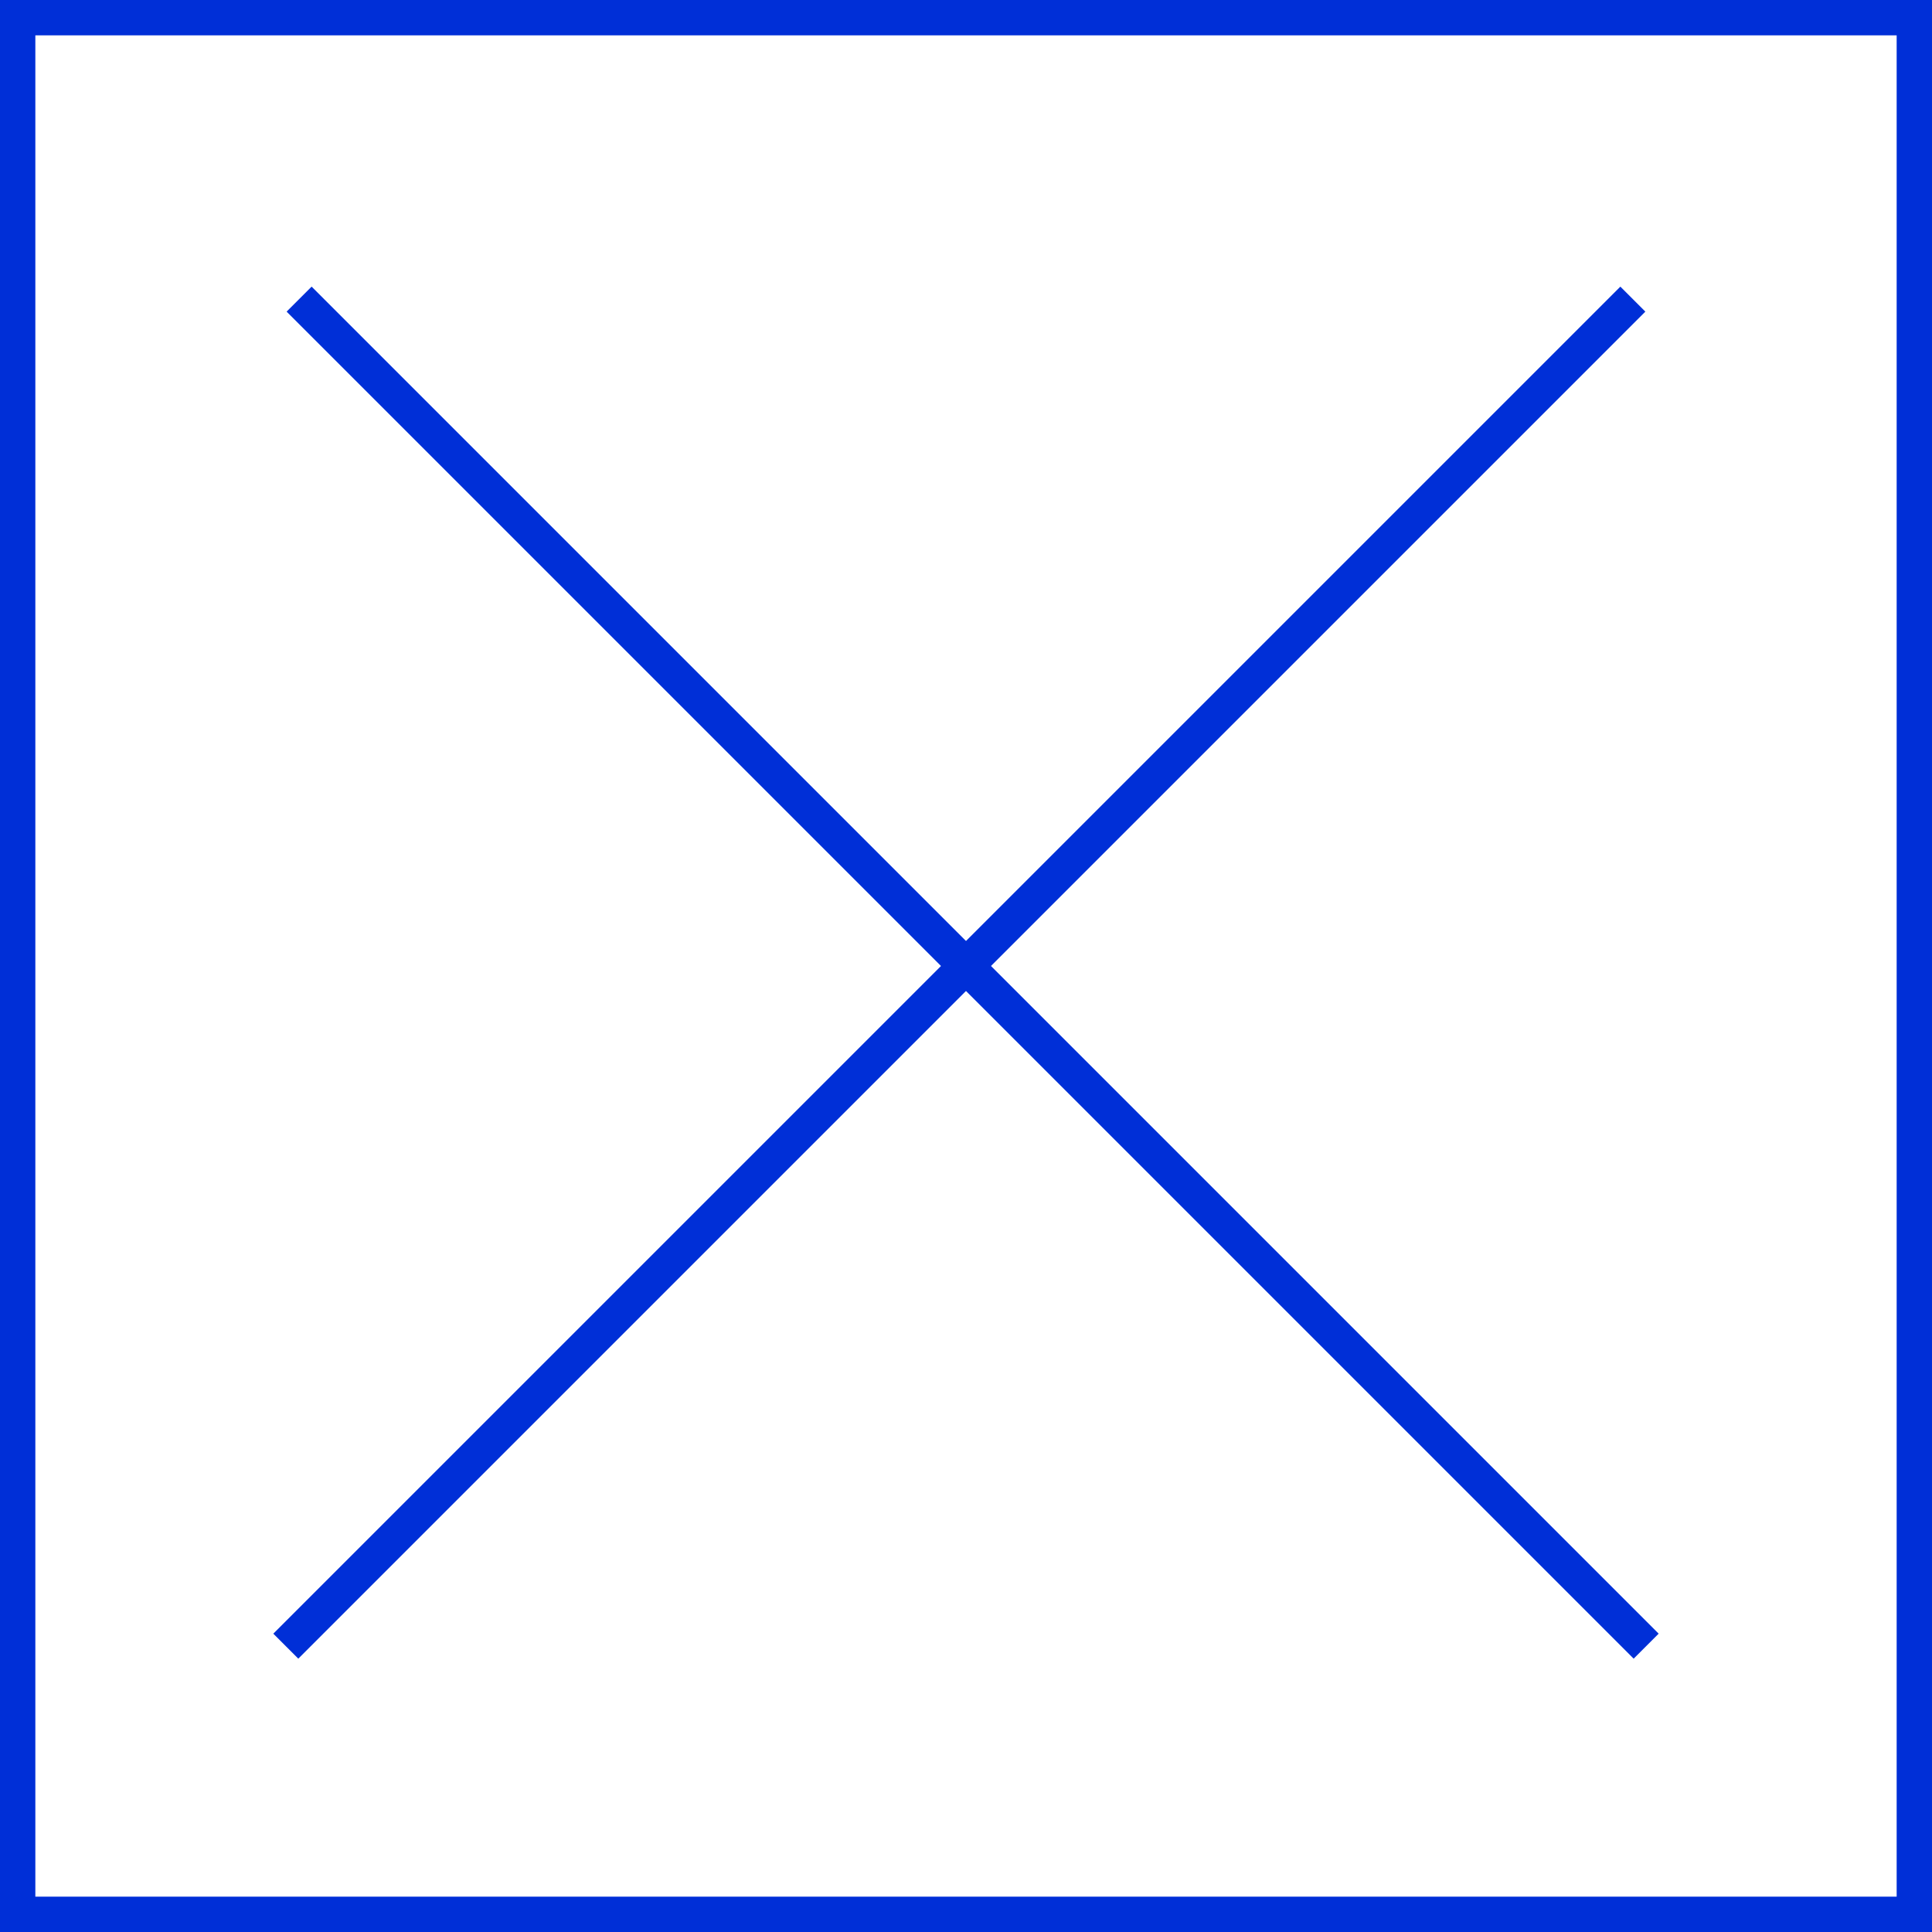 <?xml version="1.0" encoding="UTF-8"?> <svg xmlns="http://www.w3.org/2000/svg" width="164" height="164" viewBox="0 0 164 164" fill="none"> <rect x="1.5" y="1.5" width="161" height="161" stroke="#002FD7" stroke-width="3"></rect> <path d="M26.452 26.452L138.676 138.676" stroke="#002FD7" stroke-width="3" stroke-linecap="square"></path> <path d="M137.546 26.452L25.321 138.676" stroke="#002FD7" stroke-width="3" stroke-linecap="square"></path> </svg> 